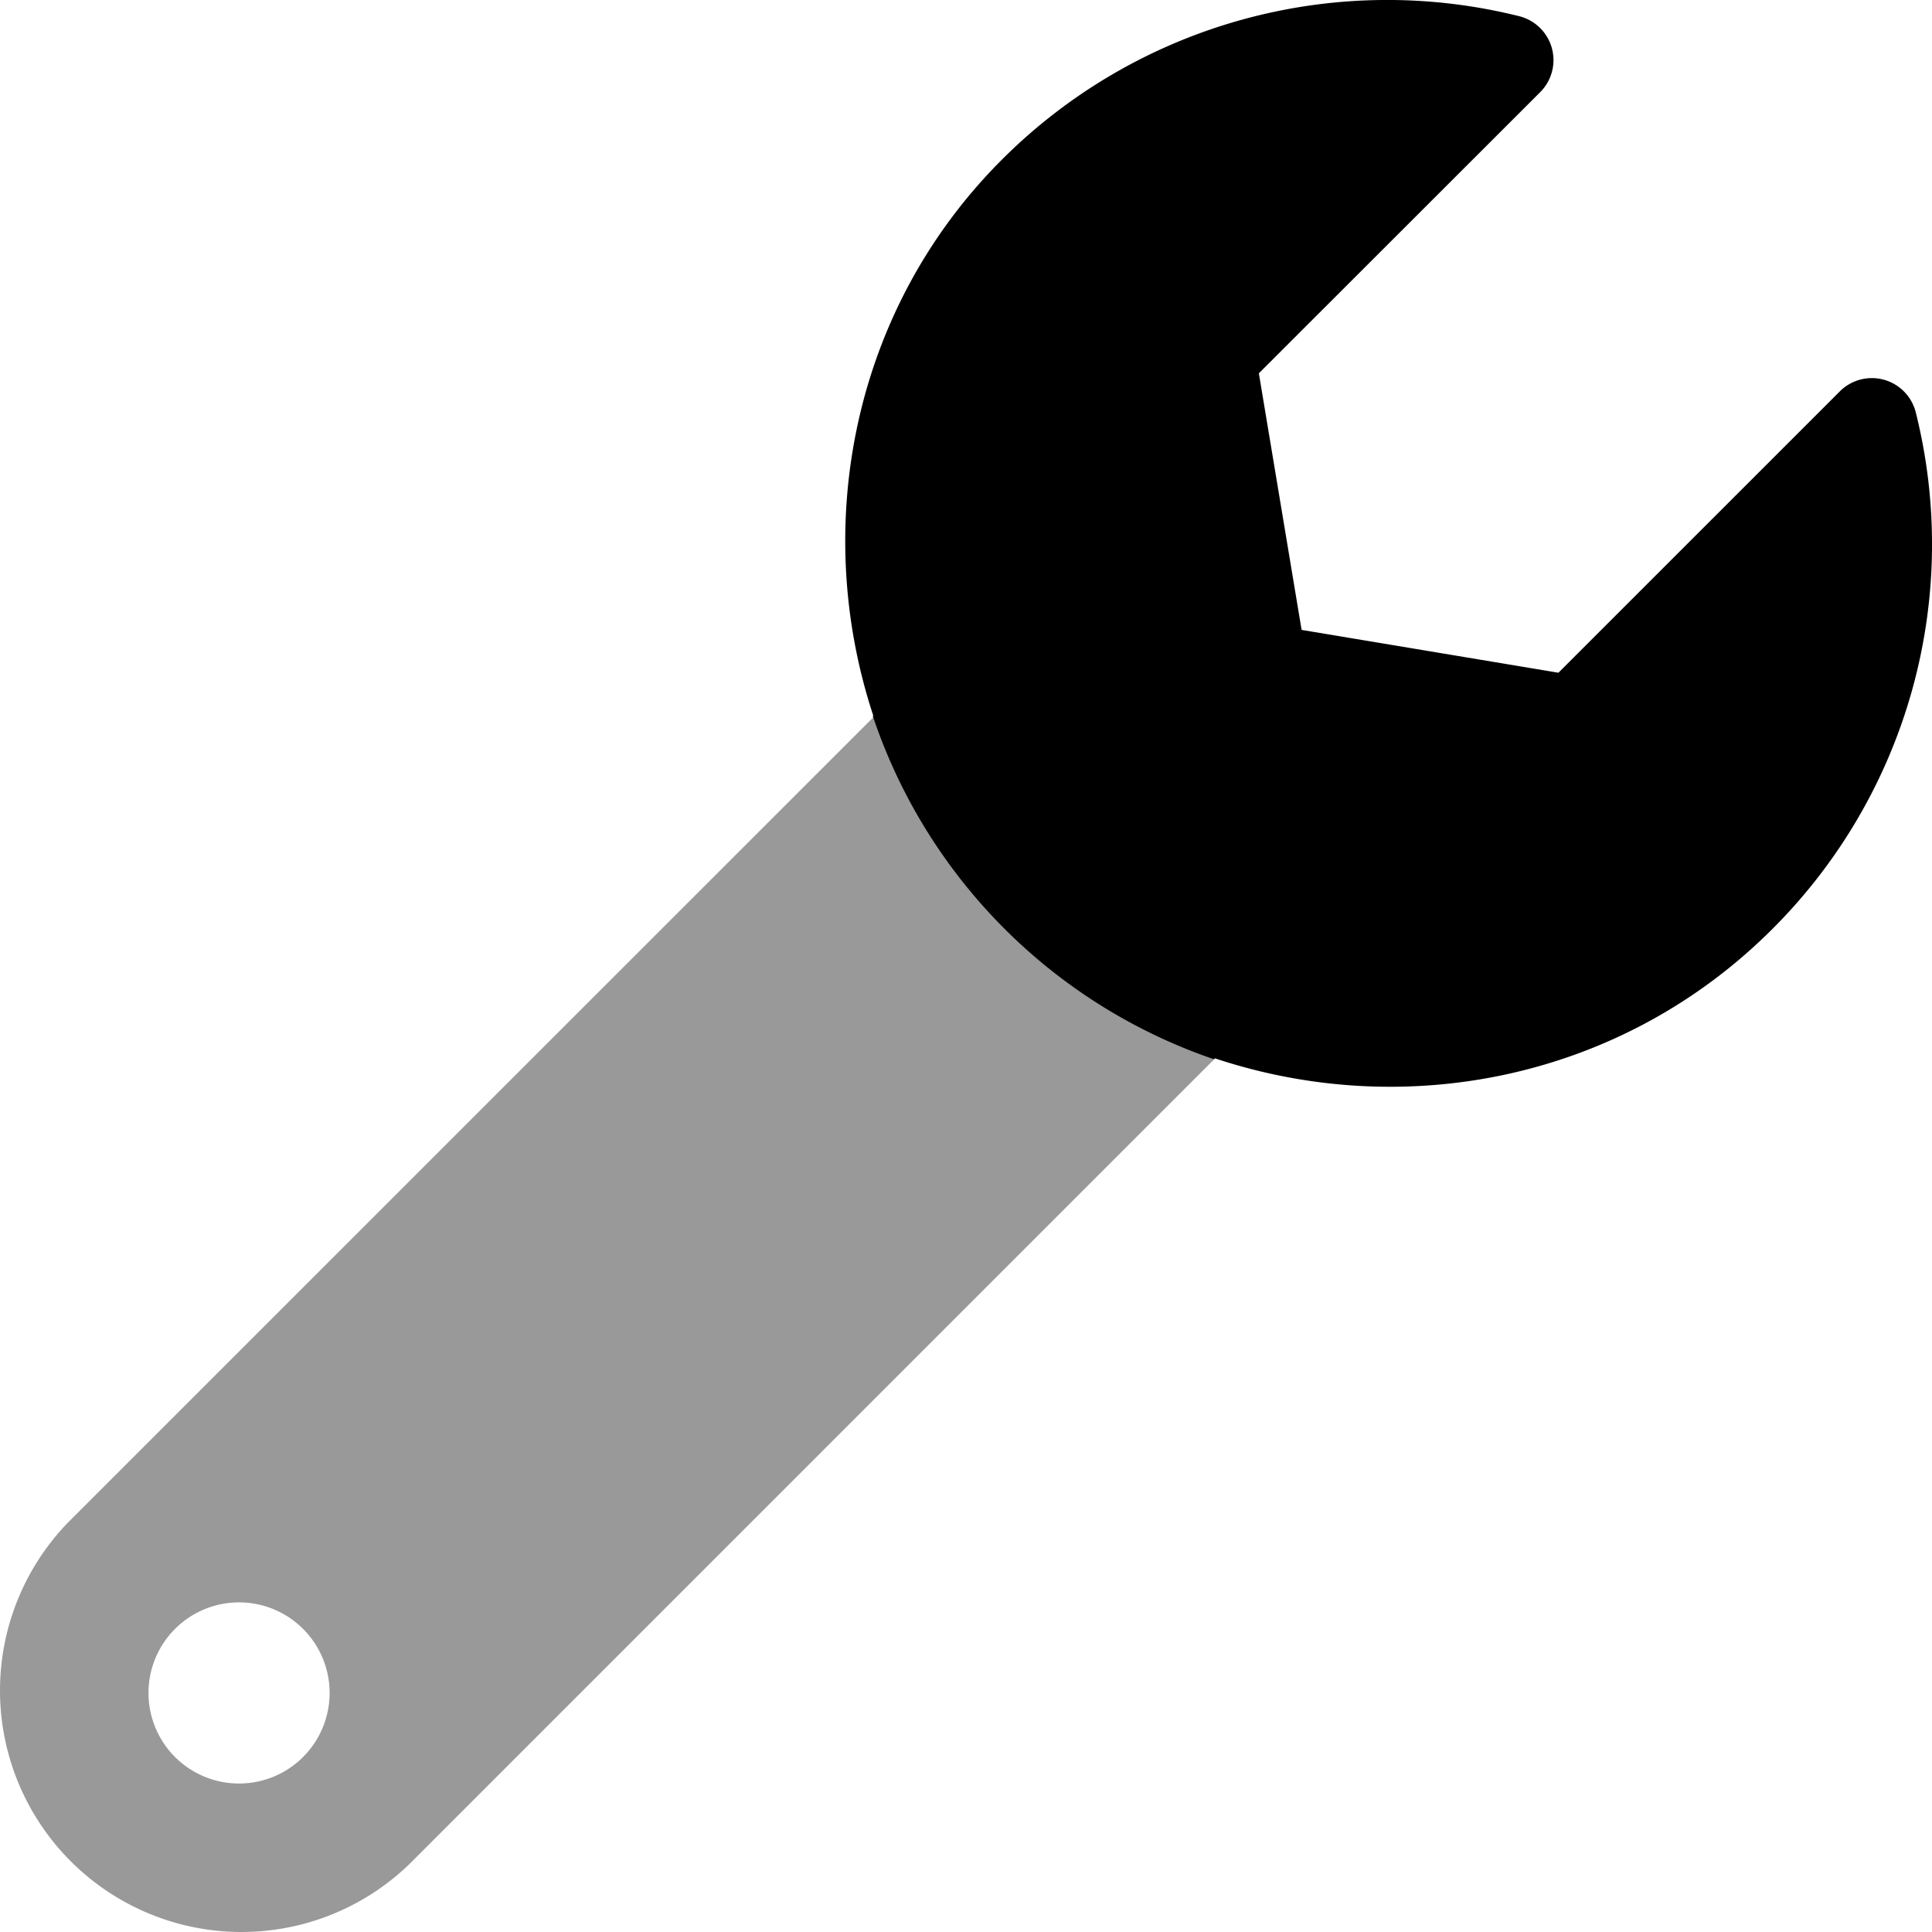 <svg xmlns="http://www.w3.org/2000/svg" viewBox="0 0 512 512"><defs><style>.fa-secondary{opacity:.4}</style></defs><path d="M322 280.47l-.26.26a144.62 144.62 0 0 1-90.3-90.64L18.09 403.41a64 64 0 0 0 90.5 90.5L322 280.49zM63.35 472.65a24 24 0 1 1 24-24 24 24 0 0 1-24 24z" class="fa-secondary"/><path d="M469.69 246.2c-40 40-97.48 51-147.72 34.27l-.26.26a144.64 144.64 0 0 1-90.41-90.94l.13-.13c-16.54-50.17-5.6-107.71 34.13-147.4a144.38 144.38 0 0 1 136.91-38 12 12 0 0 1 5.67 20.19l-74.53 74.48 11.33 68L413 178.28l74.53-74.52a12 12 0 0 1 20.17 5.52 144 144 0 0 1-38.01 136.92z" class="fa-primary"/></svg>